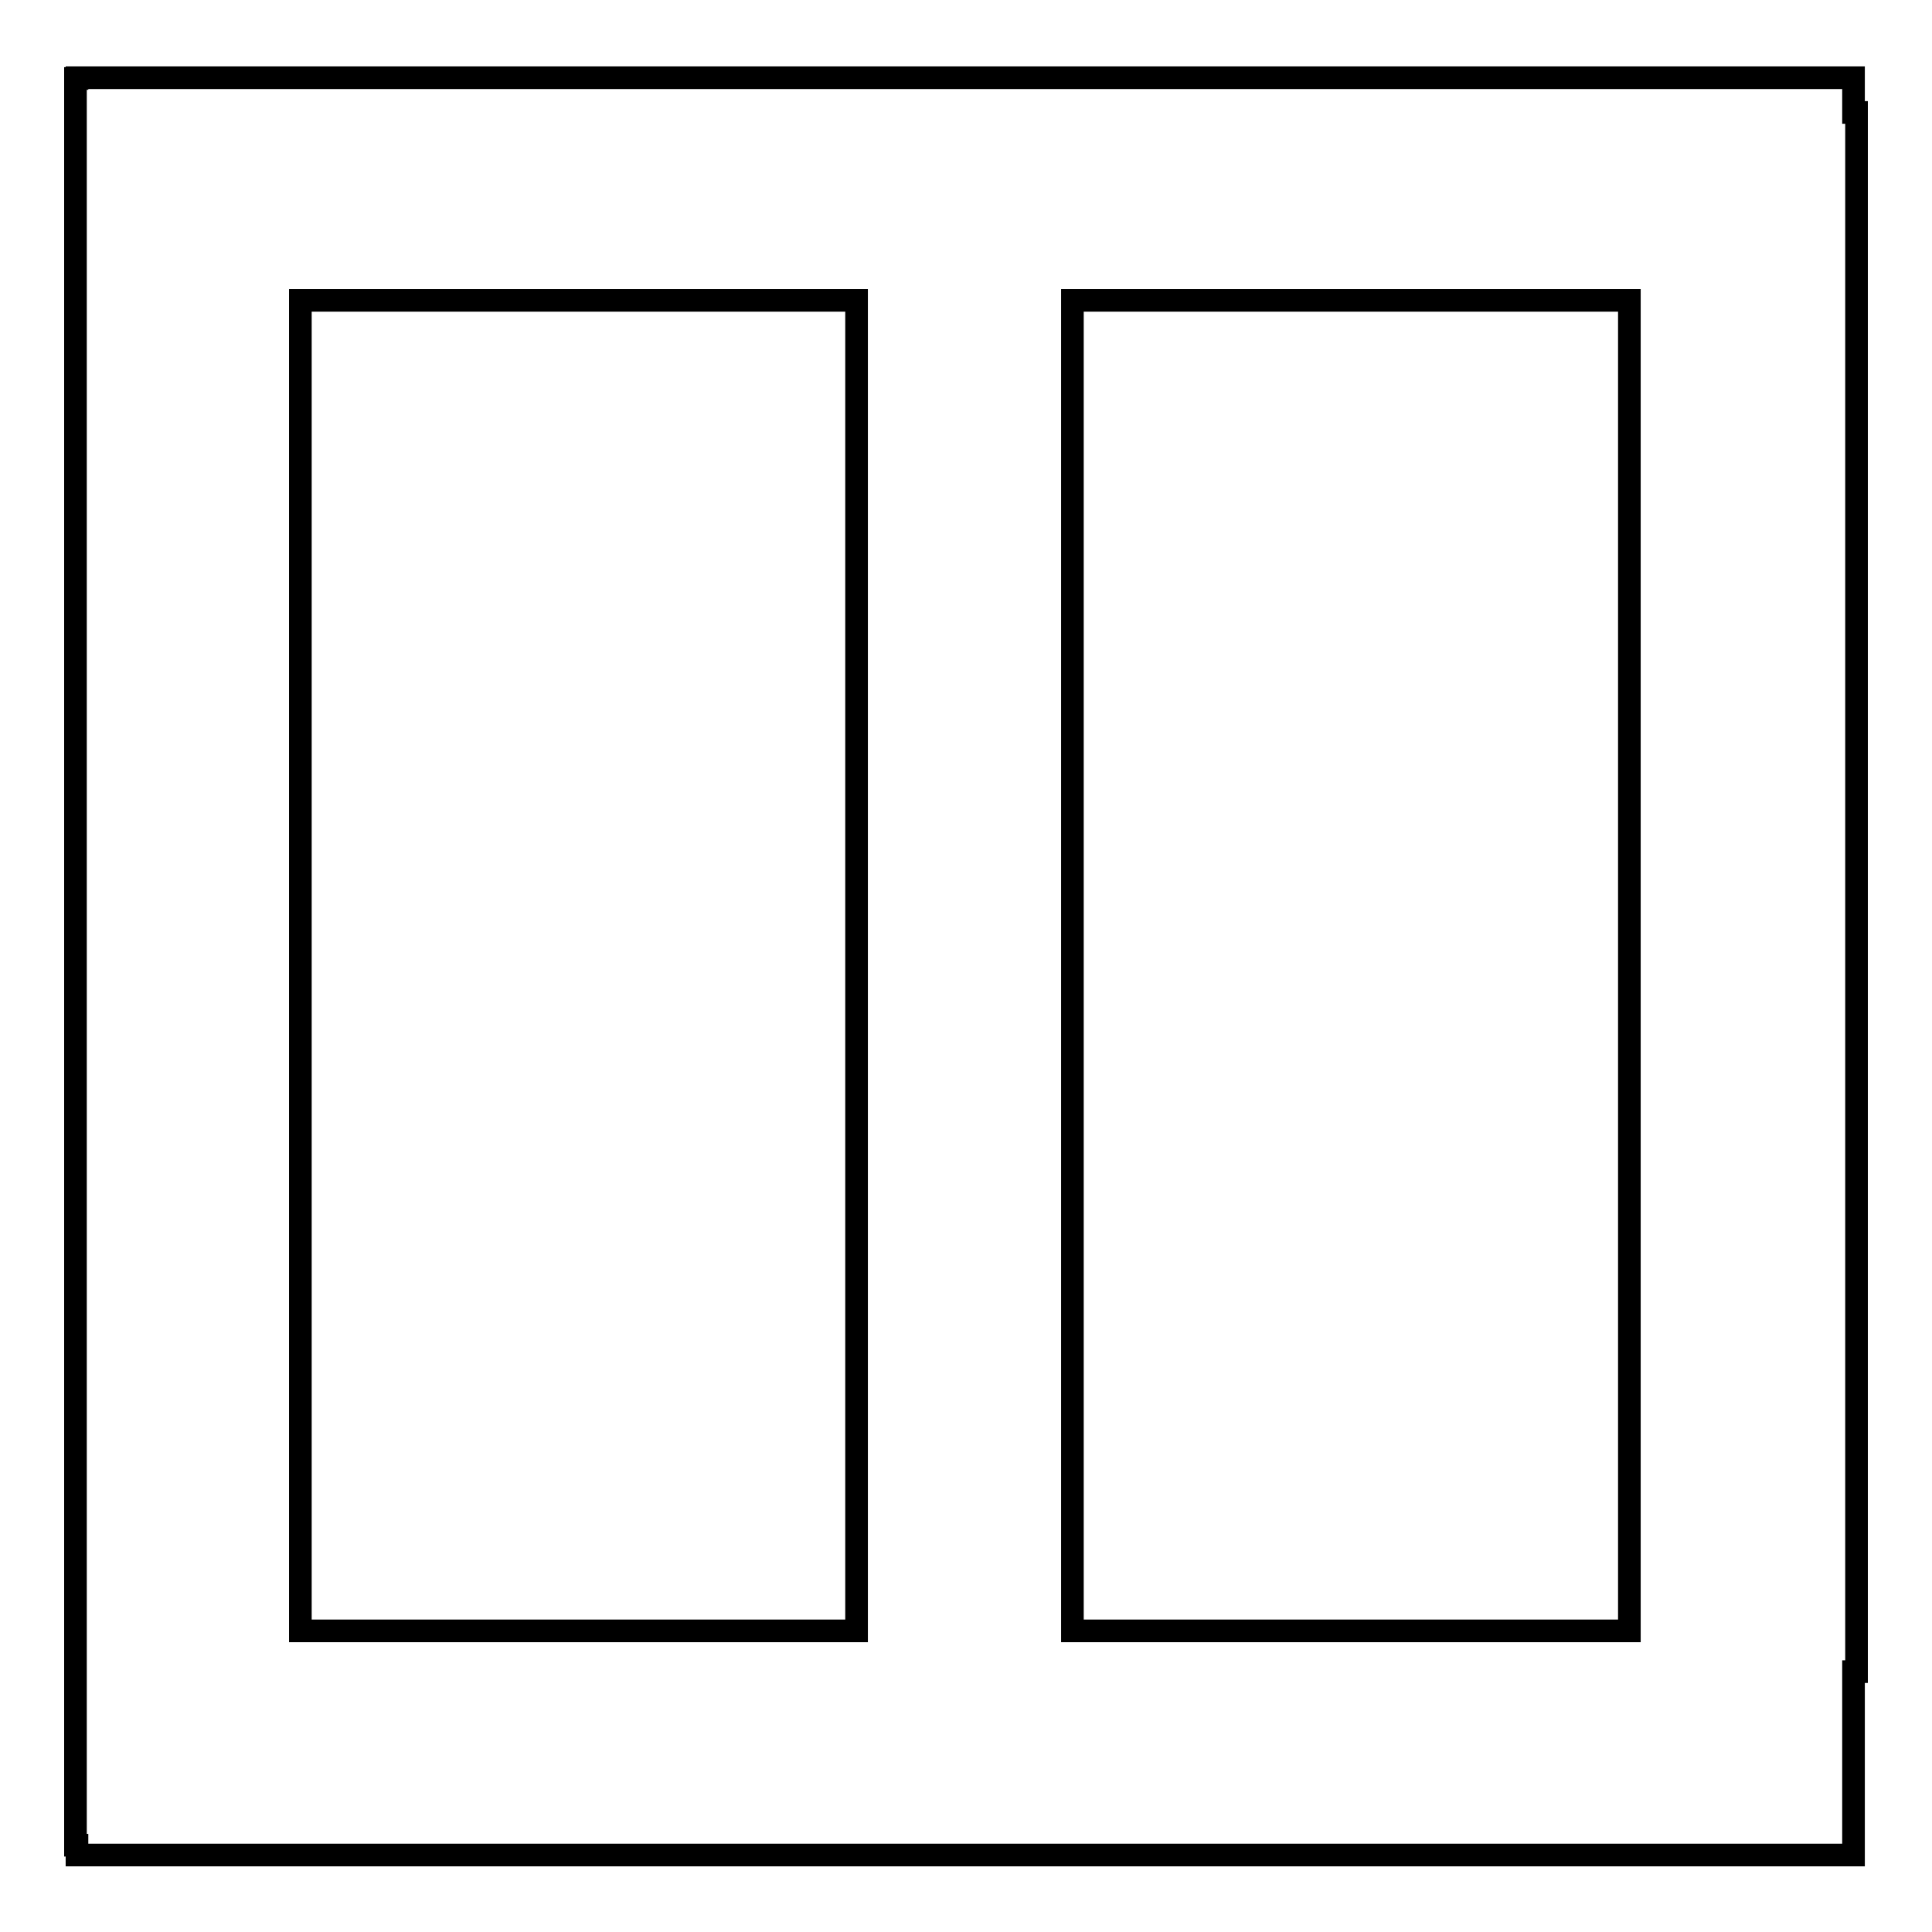<?xml version="1.0" encoding="utf-8"?>
<!-- Svg Vector Icons : http://www.onlinewebfonts.com/icon -->
<!DOCTYPE svg PUBLIC "-//W3C//DTD SVG 1.1//EN" "http://www.w3.org/Graphics/SVG/1.1/DTD/svg11.dtd">
<svg version="1.1" xmlns="http://www.w3.org/2000/svg" xmlns:xlink="http://www.w3.org/1999/xlink" x="0px" y="0px" viewBox="0 0 256 256" enable-background="new 0 0 256 256" xml:space="preserve">
<g><g><path stroke-width="3" fill-opacity="0" stroke="#000000"  d="M246,14.9h-0.4v-4.6H10.2v0.1H10v234.1h0.2v1.3h235.4v-24.3h0.4V14.9z M142.1,39.8h73.8v176.3h-73.8V39.8z M113.5,216.1H39.8V39.8h73.7L113.5,216.1L113.5,216.1z"/></g></g>
</svg>